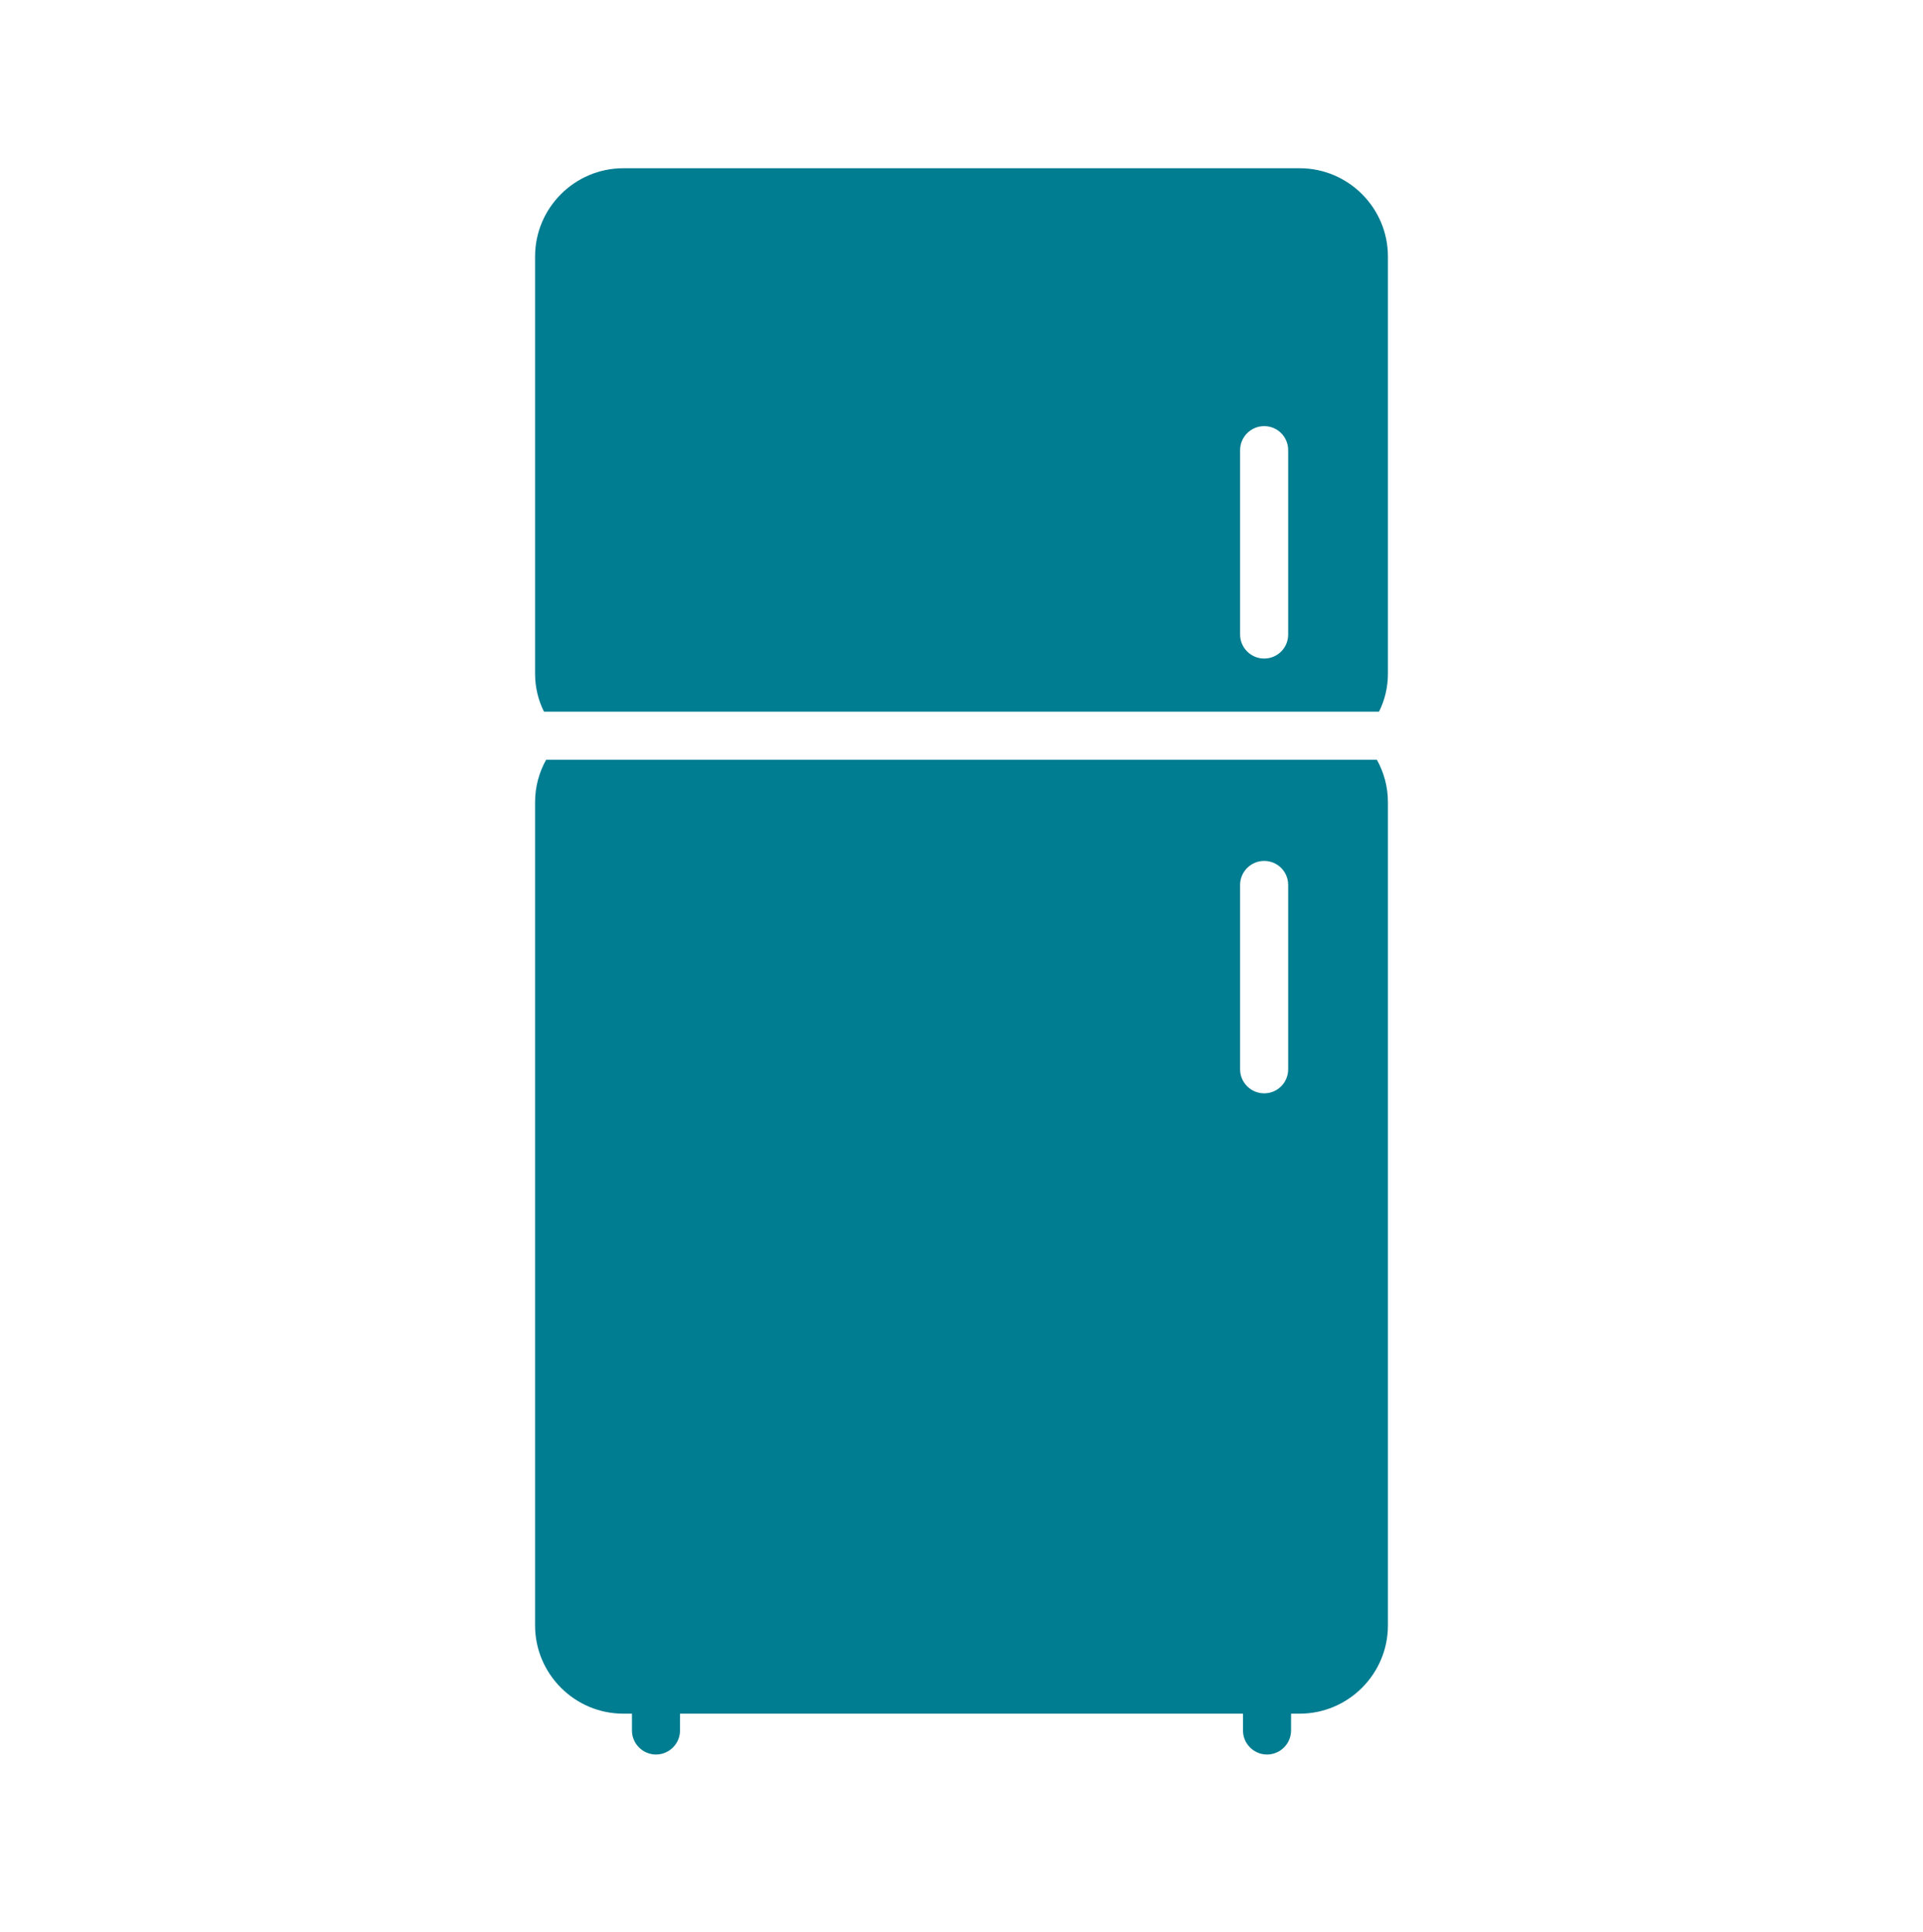<svg width="207" height="208" viewBox="0 0 207 208" fill="none" xmlns="http://www.w3.org/2000/svg">
<path d="M149.402 27.608C149.402 22.382 145.133 18.112 139.906 18.112H67.094C61.867 18.112 57.598 22.382 57.598 27.608V72.528C57.598 73.977 57.934 75.374 58.555 76.616H148.445C149.066 75.374 149.402 73.977 149.402 72.528V27.608ZM138.664 68.31C138.664 69.733 137.526 70.897 136.077 70.897C134.654 70.897 133.489 69.733 133.489 68.31V48.464C133.489 47.041 134.654 45.876 136.077 45.876C137.526 45.876 138.664 47.041 138.664 48.464V68.31Z" fill="#017D91"/>
<path d="M136.387 188.888C137.81 188.888 138.975 187.723 138.975 186.3V184.489H139.906C145.133 184.489 149.402 180.219 149.402 174.993V86.345C149.402 84.689 148.962 83.136 148.212 81.791H58.788C58.038 83.136 57.598 84.689 57.598 86.345V174.993C57.598 180.219 61.867 184.489 67.094 184.489H68.026V186.3C68.026 187.723 69.19 188.888 70.613 188.888C72.036 188.888 73.201 187.723 73.201 186.3V184.489H133.8V186.3C133.8 187.723 134.964 188.888 136.387 188.888ZM133.489 115.118V95.272C133.489 93.849 134.654 92.684 136.077 92.684C137.526 92.684 138.664 93.849 138.664 95.272V115.118C138.664 116.541 137.526 117.705 136.077 117.705C134.654 117.705 133.489 116.541 133.489 115.118Z" fill="#017D91"/>
</svg>
